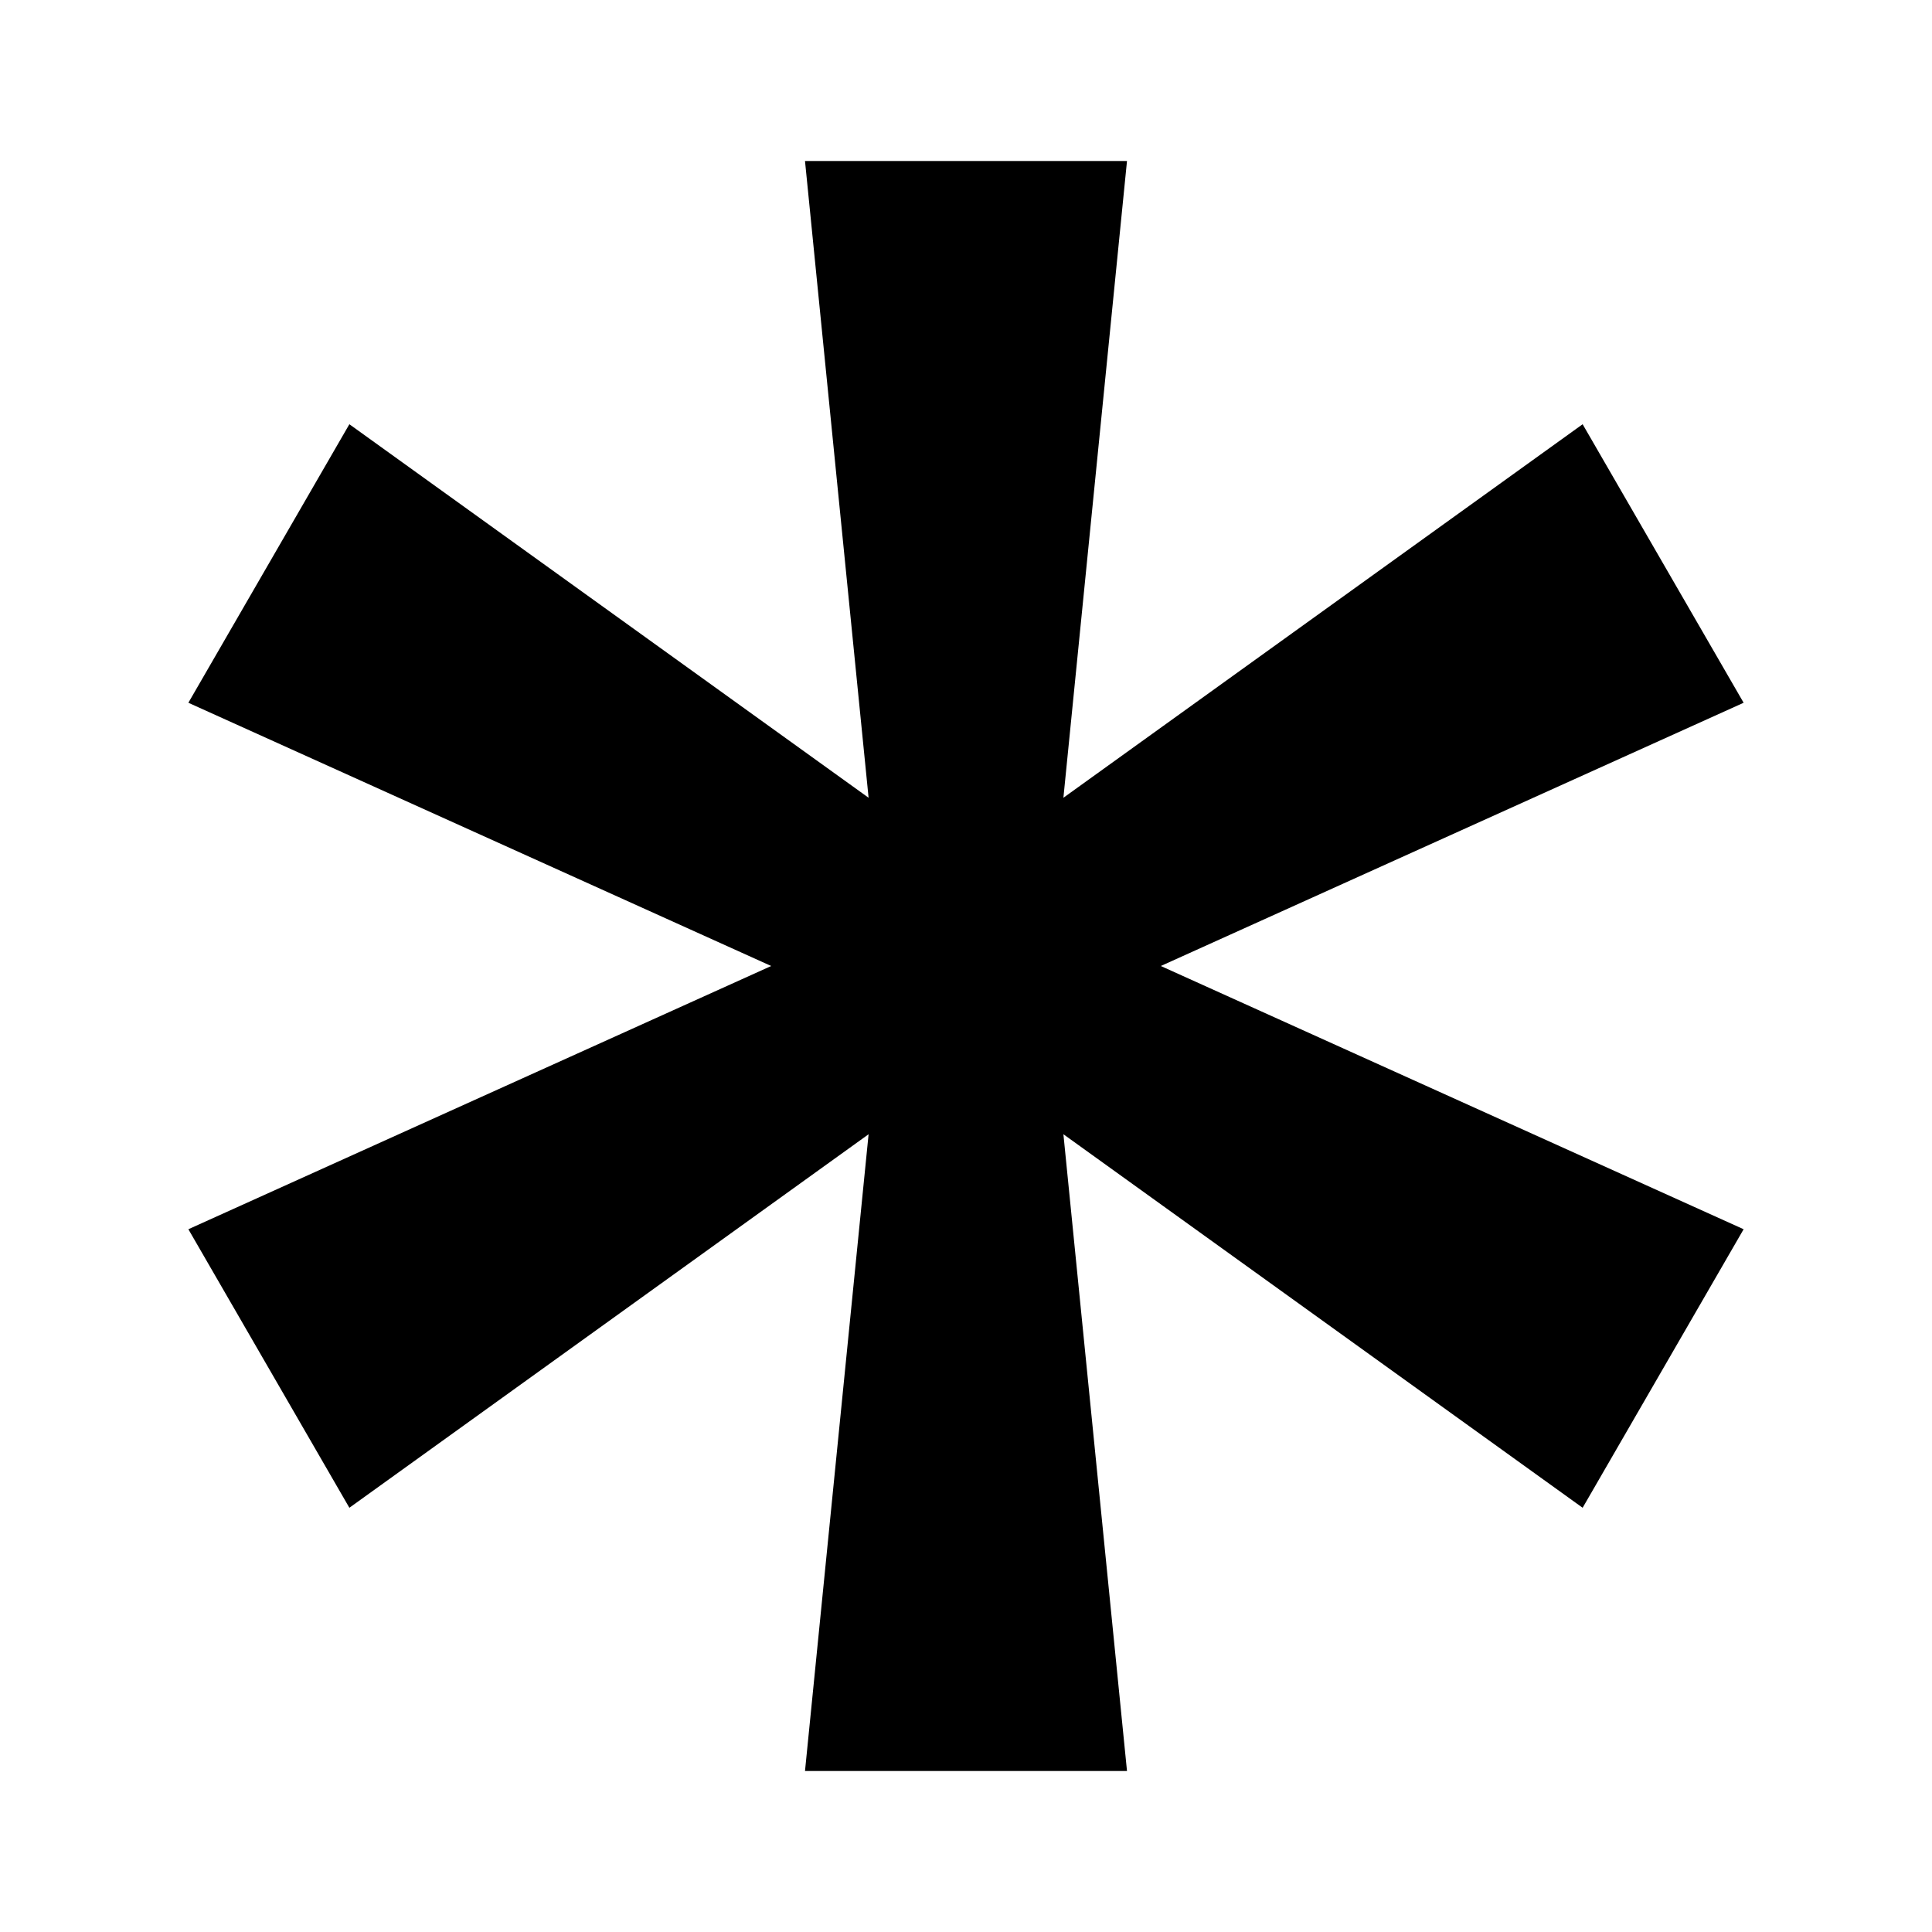 <?xml version="1.0" encoding="UTF-8"?><!DOCTYPE svg PUBLIC "-//W3C//DTD SVG 1.1//EN" "http://www.w3.org/Graphics/SVG/1.1/DTD/svg11.dtd"><svg xmlns="http://www.w3.org/2000/svg" xmlns:xlink="http://www.w3.org/1999/xlink" version="1.1" id="mdi-asterisk" width="24" height="24" viewBox="0 0 24 24"><path d="M10,2H14L13.21,9.91L19.66,5.27L21.66,8.73L14.42,12L21.66,15.27L19.66,18.73L13.21,14.09L14,22H10L10.79,14.09L4.34,18.73L2.34,15.27L9.58,12L2.34,8.73L4.34,5.27L10.79,9.91L10,2Z" /></svg>